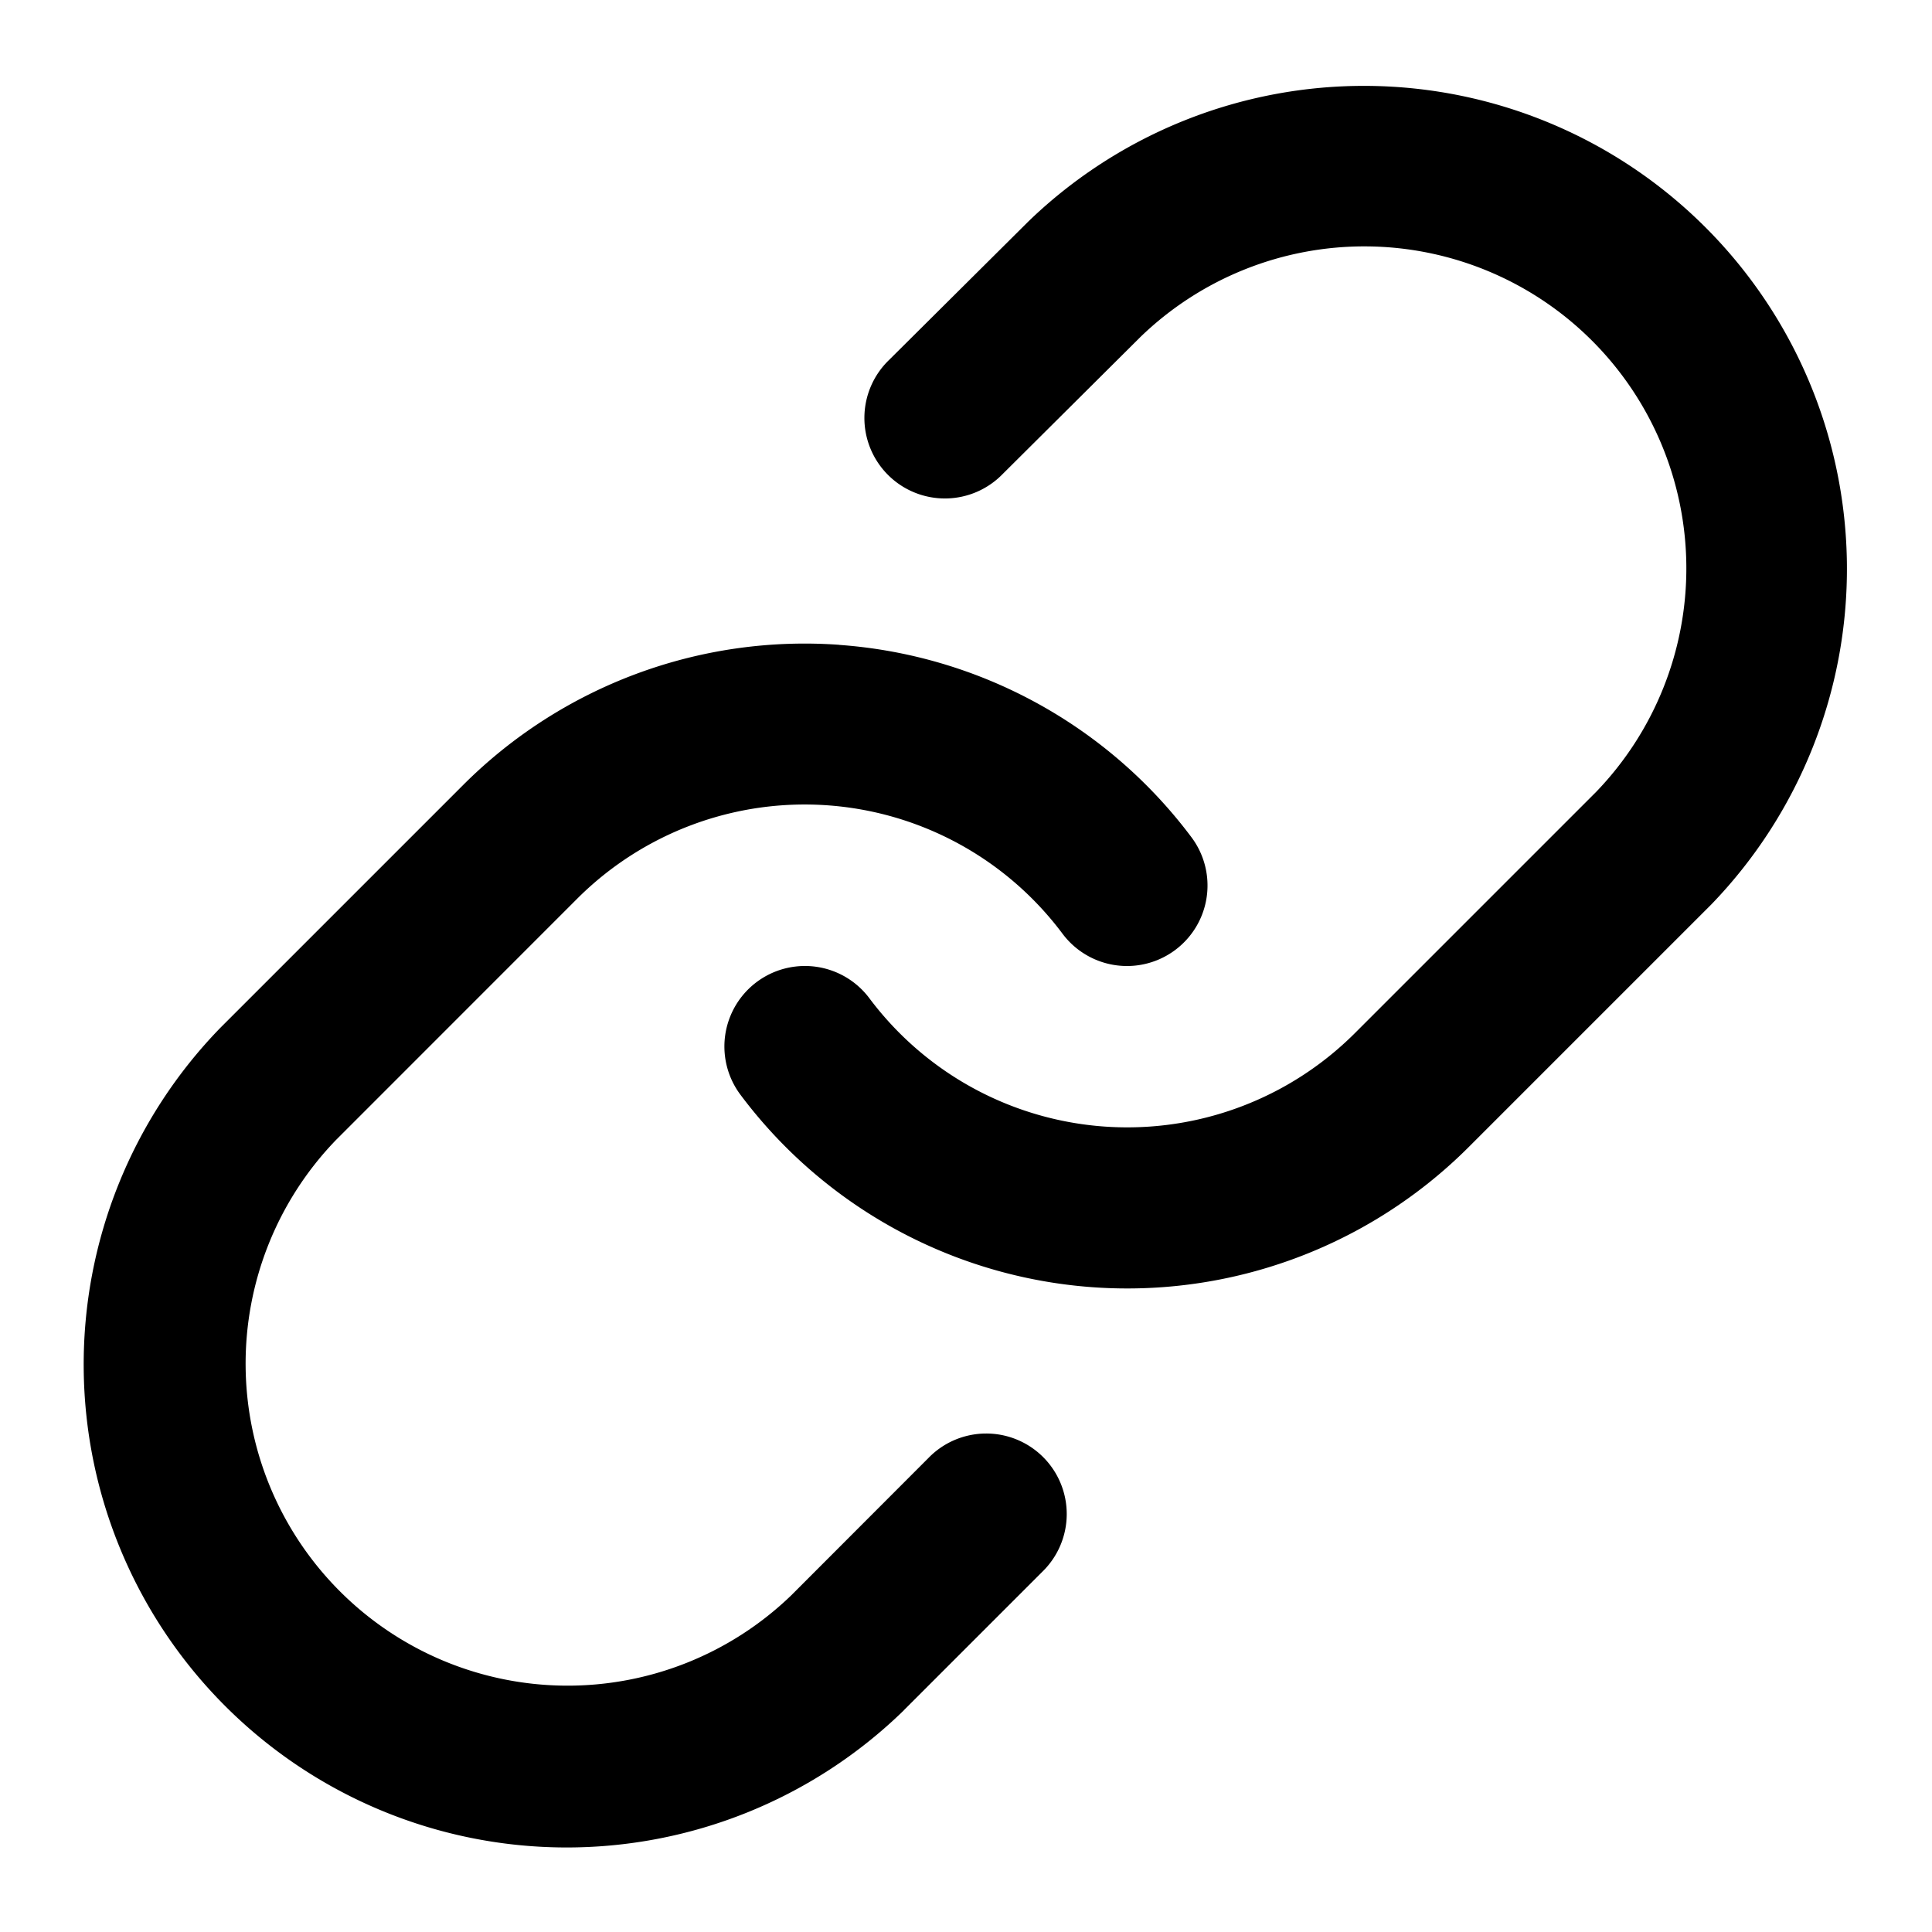 <svg xmlns="http://www.w3.org/2000/svg" fill="none" viewBox="0 0 24 24">
  <path fill="#000" fill-rule="evenodd" d="M16.995 1.067a6 6 0 0 0-4.22 1.684l-.01.01-1.72 1.71a1 1 0 1 0 1.41 1.418l1.714-1.705a4 4 0 0 1 5.657 5.655l-2.994 2.994a4.001 4.001 0 0 1-6.032-.432 1 1 0 1 0-1.602 1.198 6 6 0 0 0 9.049.648l3-3 .012-.012a6 6 0 0 0-4.264-10.168ZM10.424 8.01a6 6 0 0 0-4.672 1.743l-3 3-.012.012a6 6 0 0 0 8.484 8.485l.012-.013 1.71-1.71a1 1 0 1 0-1.414-1.414L9.83 19.817a4 4 0 0 1-5.656-5.656l2.993-2.994a3.998 3.998 0 0 1 6.032.432 1 1 0 1 0 1.602-1.198 6 6 0 0 0-4.376-2.39Z" clip-rule="evenodd"/>
</svg>
